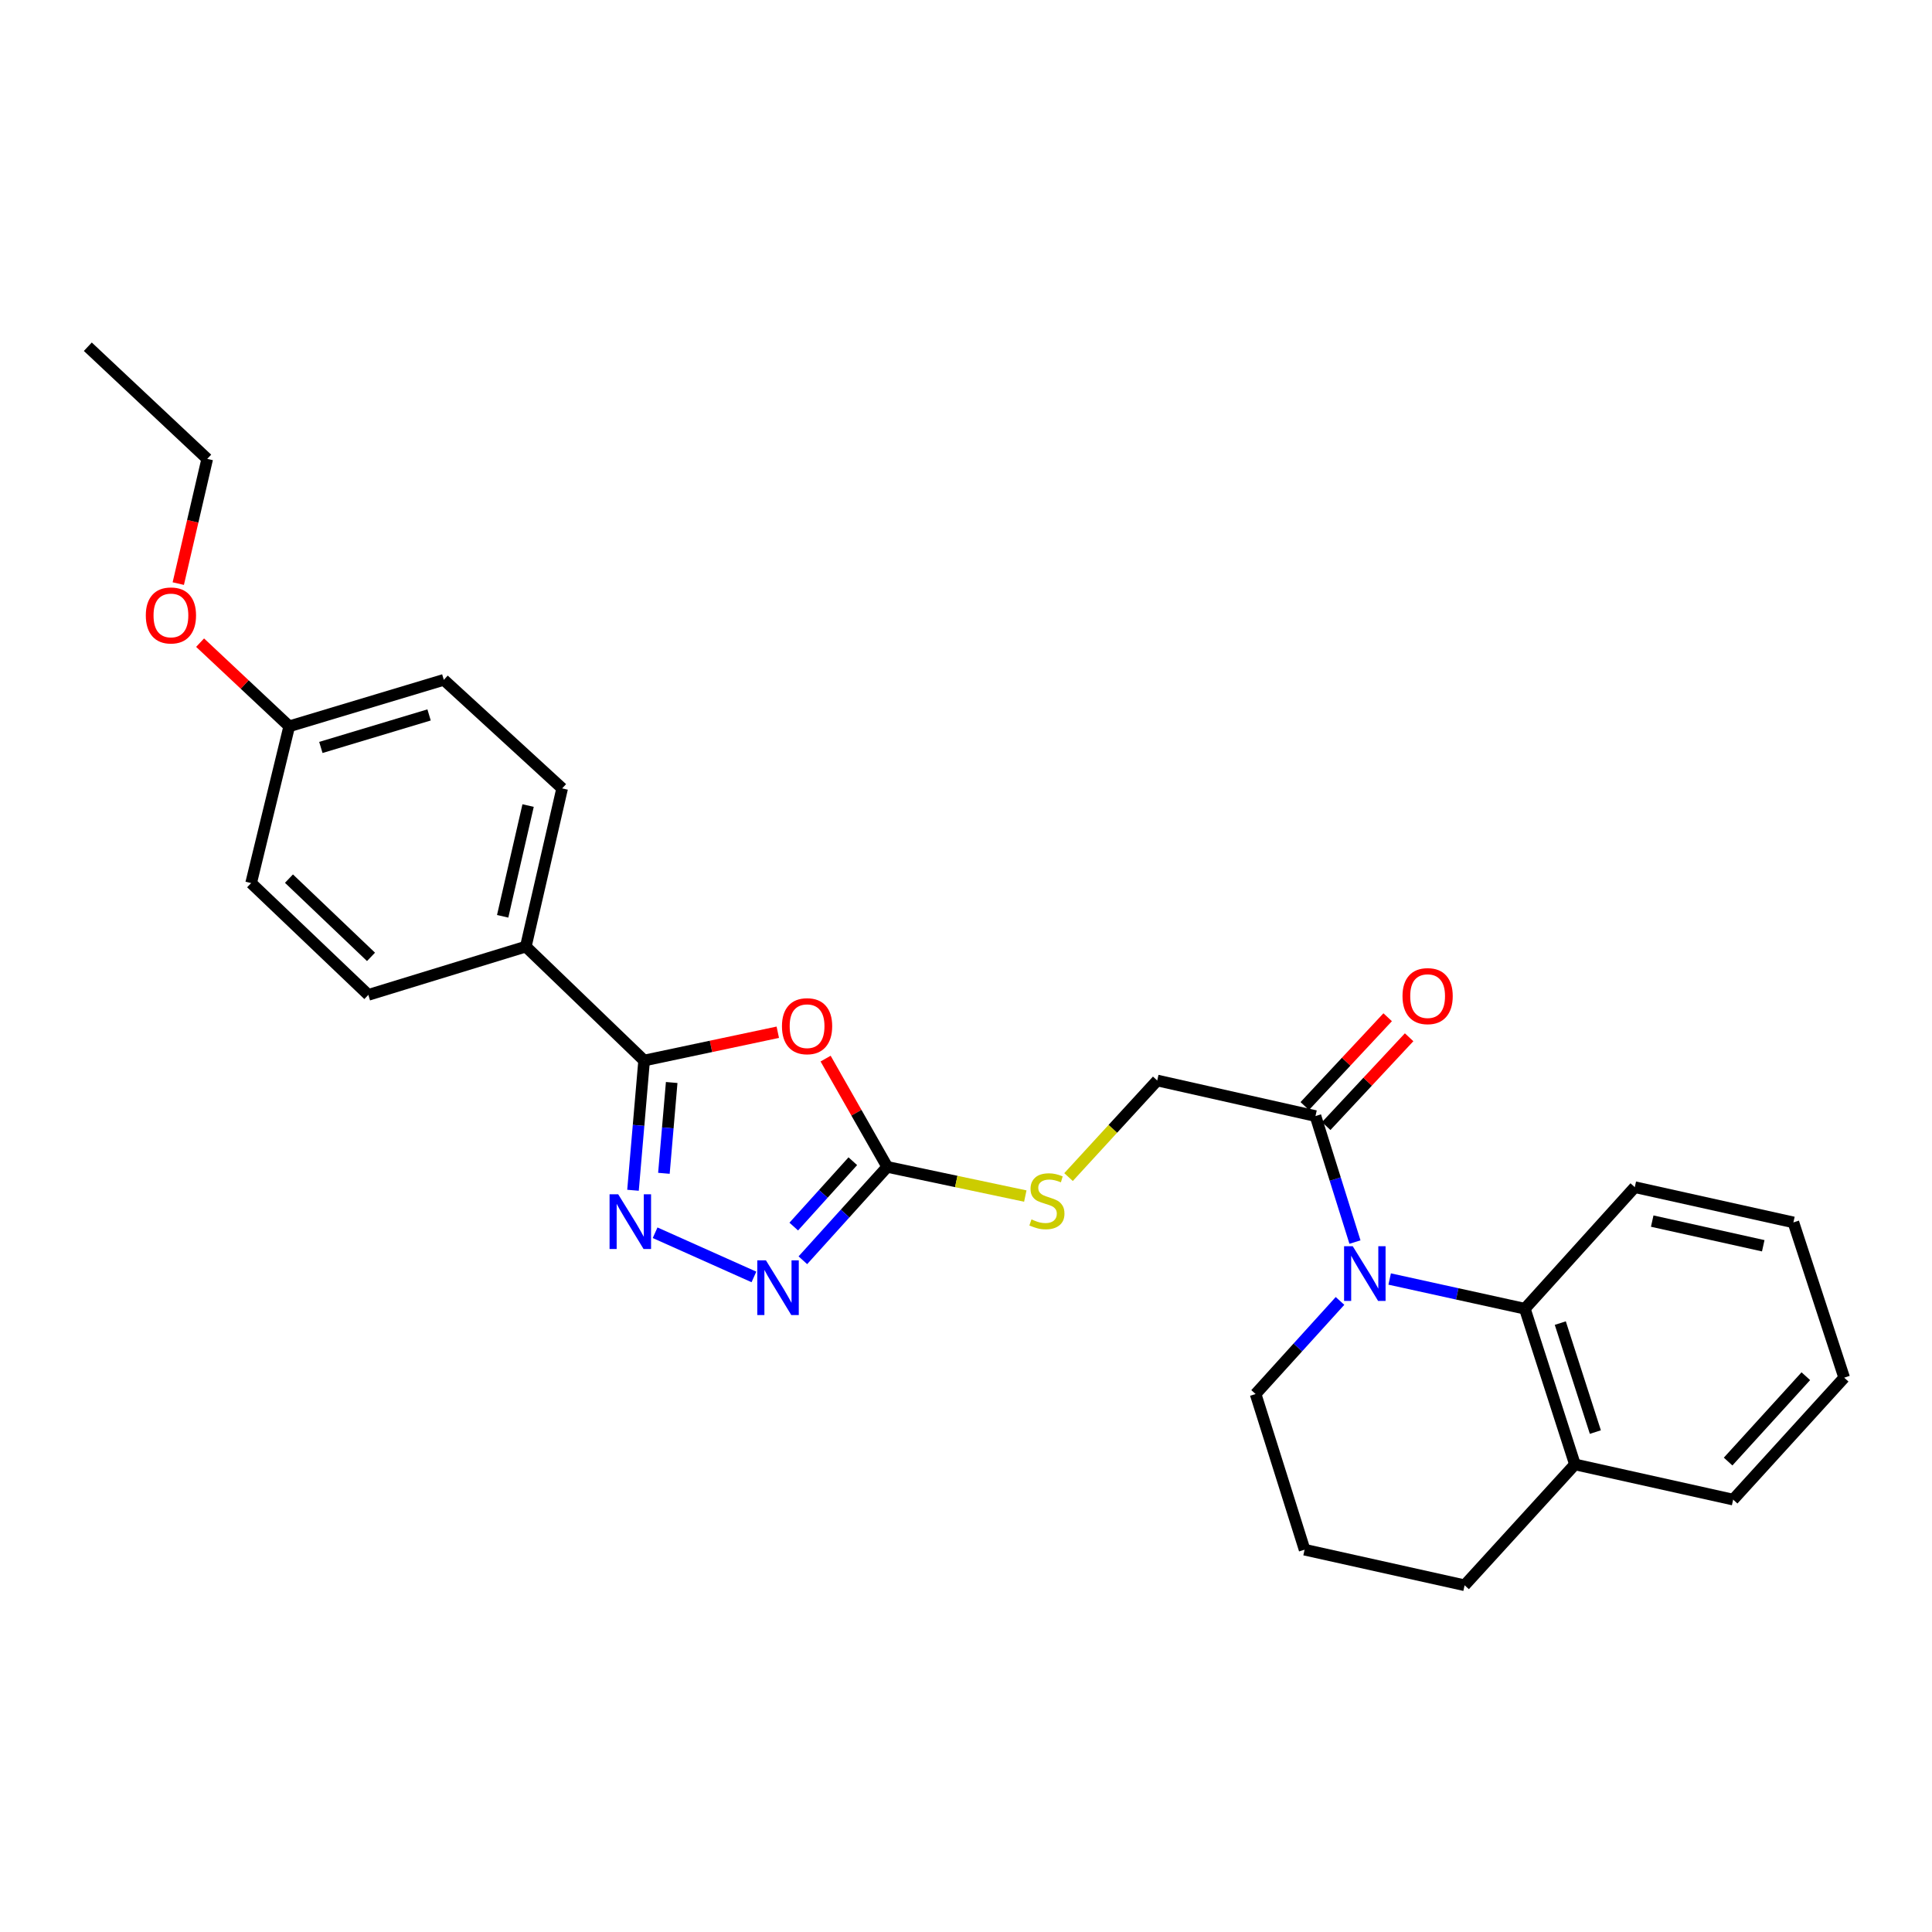 <?xml version='1.0' encoding='iso-8859-1'?>
<svg version='1.1' baseProfile='full'
              xmlns='http://www.w3.org/2000/svg'
                      xmlns:rdkit='http://www.rdkit.org/xml'
                      xmlns:xlink='http://www.w3.org/1999/xlink'
                  xml:space='preserve'
width='1000px' height='1000px' viewBox='0 0 1000 1000'>
<!-- END OF HEADER -->
<rect style='opacity:1.0;fill:#FFFFFF;stroke:none' width='1000' height='1000' x='0' y='0'> </rect>
<path class='bond-1' d='M 402.584,534.285 L 367.99,541.608' style='fill:none;fill-rule:evenodd;stroke:#FF0000;stroke-width:6px;stroke-linecap:butt;stroke-linejoin:miter;stroke-opacity:1' />
<path class='bond-1' d='M 367.99,541.608 L 333.395,548.931' style='fill:none;fill-rule:evenodd;stroke:#000000;stroke-width:6px;stroke-linecap:butt;stroke-linejoin:miter;stroke-opacity:1' />
<path class='bond-3' d='M 427.335,547.934 L 443.286,575.956' style='fill:none;fill-rule:evenodd;stroke:#FF0000;stroke-width:6px;stroke-linecap:butt;stroke-linejoin:miter;stroke-opacity:1' />
<path class='bond-3' d='M 443.286,575.956 L 459.237,603.979' style='fill:none;fill-rule:evenodd;stroke:#000000;stroke-width:6px;stroke-linecap:butt;stroke-linejoin:miter;stroke-opacity:1' />
<path class='bond-0' d='M 701.326,642.892 L 691.108,610.281' style='fill:none;fill-rule:evenodd;stroke:#0000FF;stroke-width:6px;stroke-linecap:butt;stroke-linejoin:miter;stroke-opacity:1' />
<path class='bond-0' d='M 691.108,610.281 L 680.89,577.67' style='fill:none;fill-rule:evenodd;stroke:#000000;stroke-width:6px;stroke-linecap:butt;stroke-linejoin:miter;stroke-opacity:1' />
<path class='bond-6' d='M 719.291,662.015 L 754.274,669.706' style='fill:none;fill-rule:evenodd;stroke:#0000FF;stroke-width:6px;stroke-linecap:butt;stroke-linejoin:miter;stroke-opacity:1' />
<path class='bond-6' d='M 754.274,669.706 L 789.257,677.397' style='fill:none;fill-rule:evenodd;stroke:#000000;stroke-width:6px;stroke-linecap:butt;stroke-linejoin:miter;stroke-opacity:1' />
<path class='bond-14' d='M 693.587,673.355 L 671.743,697.449' style='fill:none;fill-rule:evenodd;stroke:#0000FF;stroke-width:6px;stroke-linecap:butt;stroke-linejoin:miter;stroke-opacity:1' />
<path class='bond-14' d='M 671.743,697.449 L 649.898,721.543' style='fill:none;fill-rule:evenodd;stroke:#000000;stroke-width:6px;stroke-linecap:butt;stroke-linejoin:miter;stroke-opacity:1' />
<path class='bond-2' d='M 333.395,548.931 L 330.518,582.504' style='fill:none;fill-rule:evenodd;stroke:#000000;stroke-width:6px;stroke-linecap:butt;stroke-linejoin:miter;stroke-opacity:1' />
<path class='bond-2' d='M 330.518,582.504 L 327.641,616.078' style='fill:none;fill-rule:evenodd;stroke:#0000FF;stroke-width:6px;stroke-linecap:butt;stroke-linejoin:miter;stroke-opacity:1' />
<path class='bond-2' d='M 347.665,560.3 L 345.651,583.801' style='fill:none;fill-rule:evenodd;stroke:#000000;stroke-width:6px;stroke-linecap:butt;stroke-linejoin:miter;stroke-opacity:1' />
<path class='bond-2' d='M 345.651,583.801 L 343.637,607.302' style='fill:none;fill-rule:evenodd;stroke:#0000FF;stroke-width:6px;stroke-linecap:butt;stroke-linejoin:miter;stroke-opacity:1' />
<path class='bond-7' d='M 333.395,548.931 L 272.162,489.959' style='fill:none;fill-rule:evenodd;stroke:#000000;stroke-width:6px;stroke-linecap:butt;stroke-linejoin:miter;stroke-opacity:1' />
<path class='bond-27' d='M 339.082,638.069 L 390.229,660.939' style='fill:none;fill-rule:evenodd;stroke:#0000FF;stroke-width:6px;stroke-linecap:butt;stroke-linejoin:miter;stroke-opacity:1' />
<path class='bond-4' d='M 459.237,603.979 L 437.398,628.142' style='fill:none;fill-rule:evenodd;stroke:#000000;stroke-width:6px;stroke-linecap:butt;stroke-linejoin:miter;stroke-opacity:1' />
<path class='bond-4' d='M 437.398,628.142 L 415.559,652.306' style='fill:none;fill-rule:evenodd;stroke:#0000FF;stroke-width:6px;stroke-linecap:butt;stroke-linejoin:miter;stroke-opacity:1' />
<path class='bond-4' d='M 441.417,601.044 L 426.13,617.958' style='fill:none;fill-rule:evenodd;stroke:#000000;stroke-width:6px;stroke-linecap:butt;stroke-linejoin:miter;stroke-opacity:1' />
<path class='bond-4' d='M 426.13,617.958 L 410.843,634.873' style='fill:none;fill-rule:evenodd;stroke:#0000FF;stroke-width:6px;stroke-linecap:butt;stroke-linejoin:miter;stroke-opacity:1' />
<path class='bond-8' d='M 459.237,603.979 L 494.965,611.53' style='fill:none;fill-rule:evenodd;stroke:#000000;stroke-width:6px;stroke-linecap:butt;stroke-linejoin:miter;stroke-opacity:1' />
<path class='bond-8' d='M 494.965,611.53 L 530.693,619.08' style='fill:none;fill-rule:evenodd;stroke:#CCCC00;stroke-width:6px;stroke-linecap:butt;stroke-linejoin:miter;stroke-opacity:1' />
<path class='bond-5' d='M 680.89,577.67 L 598.976,559.259' style='fill:none;fill-rule:evenodd;stroke:#000000;stroke-width:6px;stroke-linecap:butt;stroke-linejoin:miter;stroke-opacity:1' />
<path class='bond-11' d='M 686.441,582.853 L 707.899,559.872' style='fill:none;fill-rule:evenodd;stroke:#000000;stroke-width:6px;stroke-linecap:butt;stroke-linejoin:miter;stroke-opacity:1' />
<path class='bond-11' d='M 707.899,559.872 L 729.358,536.891' style='fill:none;fill-rule:evenodd;stroke:#FF0000;stroke-width:6px;stroke-linecap:butt;stroke-linejoin:miter;stroke-opacity:1' />
<path class='bond-11' d='M 675.34,572.487 L 696.798,549.506' style='fill:none;fill-rule:evenodd;stroke:#000000;stroke-width:6px;stroke-linecap:butt;stroke-linejoin:miter;stroke-opacity:1' />
<path class='bond-11' d='M 696.798,549.506 L 718.257,526.525' style='fill:none;fill-rule:evenodd;stroke:#FF0000;stroke-width:6px;stroke-linecap:butt;stroke-linejoin:miter;stroke-opacity:1' />
<path class='bond-10' d='M 789.257,677.397 L 815.186,757.978' style='fill:none;fill-rule:evenodd;stroke:#000000;stroke-width:6px;stroke-linecap:butt;stroke-linejoin:miter;stroke-opacity:1' />
<path class='bond-10' d='M 807.604,684.832 L 825.755,741.238' style='fill:none;fill-rule:evenodd;stroke:#000000;stroke-width:6px;stroke-linecap:butt;stroke-linejoin:miter;stroke-opacity:1' />
<path class='bond-18' d='M 789.257,677.397 L 846.162,614.476' style='fill:none;fill-rule:evenodd;stroke:#000000;stroke-width:6px;stroke-linecap:butt;stroke-linejoin:miter;stroke-opacity:1' />
<path class='bond-12' d='M 272.162,489.959 L 290.97,408.07' style='fill:none;fill-rule:evenodd;stroke:#000000;stroke-width:6px;stroke-linecap:butt;stroke-linejoin:miter;stroke-opacity:1' />
<path class='bond-12' d='M 260.18,474.276 L 273.346,416.953' style='fill:none;fill-rule:evenodd;stroke:#000000;stroke-width:6px;stroke-linecap:butt;stroke-linejoin:miter;stroke-opacity:1' />
<path class='bond-13' d='M 272.162,489.959 L 190.653,514.943' style='fill:none;fill-rule:evenodd;stroke:#000000;stroke-width:6px;stroke-linecap:butt;stroke-linejoin:miter;stroke-opacity:1' />
<path class='bond-9' d='M 553.076,609.256 L 576.026,584.257' style='fill:none;fill-rule:evenodd;stroke:#CCCC00;stroke-width:6px;stroke-linecap:butt;stroke-linejoin:miter;stroke-opacity:1' />
<path class='bond-9' d='M 576.026,584.257 L 598.976,559.259' style='fill:none;fill-rule:evenodd;stroke:#000000;stroke-width:6px;stroke-linecap:butt;stroke-linejoin:miter;stroke-opacity:1' />
<path class='bond-22' d='M 815.186,757.978 L 897.075,776.195' style='fill:none;fill-rule:evenodd;stroke:#000000;stroke-width:6px;stroke-linecap:butt;stroke-linejoin:miter;stroke-opacity:1' />
<path class='bond-29' d='M 815.186,757.978 L 758.079,820.536' style='fill:none;fill-rule:evenodd;stroke:#000000;stroke-width:6px;stroke-linecap:butt;stroke-linejoin:miter;stroke-opacity:1' />
<path class='bond-16' d='M 290.97,408.07 L 229.72,351.891' style='fill:none;fill-rule:evenodd;stroke:#000000;stroke-width:6px;stroke-linecap:butt;stroke-linejoin:miter;stroke-opacity:1' />
<path class='bond-17' d='M 190.653,514.943 L 129.985,457.085' style='fill:none;fill-rule:evenodd;stroke:#000000;stroke-width:6px;stroke-linecap:butt;stroke-linejoin:miter;stroke-opacity:1' />
<path class='bond-17' d='M 192.034,495.274 L 149.567,454.773' style='fill:none;fill-rule:evenodd;stroke:#000000;stroke-width:6px;stroke-linecap:butt;stroke-linejoin:miter;stroke-opacity:1' />
<path class='bond-20' d='M 649.898,721.543 L 675.254,802.116' style='fill:none;fill-rule:evenodd;stroke:#000000;stroke-width:6px;stroke-linecap:butt;stroke-linejoin:miter;stroke-opacity:1' />
<path class='bond-15' d='M 149.704,375.939 L 129.985,457.085' style='fill:none;fill-rule:evenodd;stroke:#000000;stroke-width:6px;stroke-linecap:butt;stroke-linejoin:miter;stroke-opacity:1' />
<path class='bond-19' d='M 149.704,375.939 L 126.637,354.289' style='fill:none;fill-rule:evenodd;stroke:#000000;stroke-width:6px;stroke-linecap:butt;stroke-linejoin:miter;stroke-opacity:1' />
<path class='bond-19' d='M 126.637,354.289 L 103.57,332.64' style='fill:none;fill-rule:evenodd;stroke:#FF0000;stroke-width:6px;stroke-linecap:butt;stroke-linejoin:miter;stroke-opacity:1' />
<path class='bond-28' d='M 149.704,375.939 L 229.72,351.891' style='fill:none;fill-rule:evenodd;stroke:#000000;stroke-width:6px;stroke-linecap:butt;stroke-linejoin:miter;stroke-opacity:1' />
<path class='bond-28' d='M 166.078,386.877 L 222.089,370.043' style='fill:none;fill-rule:evenodd;stroke:#000000;stroke-width:6px;stroke-linecap:butt;stroke-linejoin:miter;stroke-opacity:1' />
<path class='bond-24' d='M 846.162,614.476 L 928.262,632.71' style='fill:none;fill-rule:evenodd;stroke:#000000;stroke-width:6px;stroke-linecap:butt;stroke-linejoin:miter;stroke-opacity:1' />
<path class='bond-24' d='M 855.184,632.038 L 912.654,644.802' style='fill:none;fill-rule:evenodd;stroke:#000000;stroke-width:6px;stroke-linecap:butt;stroke-linejoin:miter;stroke-opacity:1' />
<path class='bond-23' d='M 92.277,302.071 L 99.769,269.794' style='fill:none;fill-rule:evenodd;stroke:#FF0000;stroke-width:6px;stroke-linecap:butt;stroke-linejoin:miter;stroke-opacity:1' />
<path class='bond-23' d='M 99.769,269.794 L 107.262,237.516' style='fill:none;fill-rule:evenodd;stroke:#000000;stroke-width:6px;stroke-linecap:butt;stroke-linejoin:miter;stroke-opacity:1' />
<path class='bond-21' d='M 675.254,802.116 L 758.079,820.536' style='fill:none;fill-rule:evenodd;stroke:#000000;stroke-width:6px;stroke-linecap:butt;stroke-linejoin:miter;stroke-opacity:1' />
<path class='bond-30' d='M 897.075,776.195 L 954.545,713.08' style='fill:none;fill-rule:evenodd;stroke:#000000;stroke-width:6px;stroke-linecap:butt;stroke-linejoin:miter;stroke-opacity:1' />
<path class='bond-30' d='M 894.466,756.502 L 934.695,712.322' style='fill:none;fill-rule:evenodd;stroke:#000000;stroke-width:6px;stroke-linecap:butt;stroke-linejoin:miter;stroke-opacity:1' />
<path class='bond-25' d='M 107.262,237.516 L 45.455,179.464' style='fill:none;fill-rule:evenodd;stroke:#000000;stroke-width:6px;stroke-linecap:butt;stroke-linejoin:miter;stroke-opacity:1' />
<path class='bond-26' d='M 928.262,632.71 L 954.545,713.08' style='fill:none;fill-rule:evenodd;stroke:#000000;stroke-width:6px;stroke-linecap:butt;stroke-linejoin:miter;stroke-opacity:1' />
<path  class='atom-0' d='M 404.74 531.156
Q 404.74 524.356, 408.1 520.556
Q 411.46 516.756, 417.74 516.756
Q 424.02 516.756, 427.38 520.556
Q 430.74 524.356, 430.74 531.156
Q 430.74 538.036, 427.34 541.956
Q 423.94 545.836, 417.74 545.836
Q 411.5 545.836, 408.1 541.956
Q 404.74 538.076, 404.74 531.156
M 417.74 542.636
Q 422.06 542.636, 424.38 539.756
Q 426.74 536.836, 426.74 531.156
Q 426.74 525.596, 424.38 522.796
Q 422.06 519.956, 417.74 519.956
Q 413.42 519.956, 411.06 522.756
Q 408.74 525.556, 408.74 531.156
Q 408.74 536.876, 411.06 539.756
Q 413.42 542.636, 417.74 542.636
' fill='#FF0000'/>
<path  class='atom-1' d='M 700.171 645.028
L 709.451 660.028
Q 710.371 661.508, 711.851 664.188
Q 713.331 666.868, 713.411 667.028
L 713.411 645.028
L 717.171 645.028
L 717.171 673.348
L 713.291 673.348
L 703.331 656.948
Q 702.171 655.028, 700.931 652.828
Q 699.731 650.628, 699.371 649.948
L 699.371 673.348
L 695.691 673.348
L 695.691 645.028
L 700.171 645.028
' fill='#0000FF'/>
<path  class='atom-3' d='M 319.988 618.17
L 329.268 633.17
Q 330.188 634.65, 331.668 637.33
Q 333.148 640.01, 333.228 640.17
L 333.228 618.17
L 336.988 618.17
L 336.988 646.49
L 333.108 646.49
L 323.148 630.09
Q 321.988 628.17, 320.748 625.97
Q 319.548 623.77, 319.188 623.09
L 319.188 646.49
L 315.508 646.49
L 315.508 618.17
L 319.988 618.17
' fill='#0000FF'/>
<path  class='atom-5' d='M 396.452 652.36
L 405.732 667.36
Q 406.652 668.84, 408.132 671.52
Q 409.612 674.2, 409.692 674.36
L 409.692 652.36
L 413.452 652.36
L 413.452 680.68
L 409.572 680.68
L 399.612 664.28
Q 398.452 662.36, 397.212 660.16
Q 396.012 657.96, 395.652 657.28
L 395.652 680.68
L 391.972 680.68
L 391.972 652.36
L 396.452 652.36
' fill='#0000FF'/>
<path  class='atom-9' d='M 533.885 631.166
Q 534.205 631.286, 535.525 631.846
Q 536.845 632.406, 538.285 632.766
Q 539.765 633.086, 541.205 633.086
Q 543.885 633.086, 545.445 631.806
Q 547.005 630.486, 547.005 628.206
Q 547.005 626.646, 546.205 625.686
Q 545.445 624.726, 544.245 624.206
Q 543.045 623.686, 541.045 623.086
Q 538.525 622.326, 537.005 621.606
Q 535.525 620.886, 534.445 619.366
Q 533.405 617.846, 533.405 615.286
Q 533.405 611.726, 535.805 609.526
Q 538.245 607.326, 543.045 607.326
Q 546.325 607.326, 550.045 608.886
L 549.125 611.966
Q 545.725 610.566, 543.165 610.566
Q 540.405 610.566, 538.885 611.726
Q 537.365 612.846, 537.405 614.806
Q 537.405 616.326, 538.165 617.246
Q 538.965 618.166, 540.085 618.686
Q 541.245 619.206, 543.165 619.806
Q 545.725 620.606, 547.245 621.406
Q 548.765 622.206, 549.845 623.846
Q 550.965 625.446, 550.965 628.206
Q 550.965 632.126, 548.325 634.246
Q 545.725 636.326, 541.365 636.326
Q 538.845 636.326, 536.925 635.766
Q 535.045 635.246, 532.805 634.326
L 533.885 631.166
' fill='#CCCC00'/>
<path  class='atom-12' d='M 725.934 515.589
Q 725.934 508.789, 729.294 504.989
Q 732.654 501.189, 738.934 501.189
Q 745.214 501.189, 748.574 504.989
Q 751.934 508.789, 751.934 515.589
Q 751.934 522.469, 748.534 526.389
Q 745.134 530.269, 738.934 530.269
Q 732.694 530.269, 729.294 526.389
Q 725.934 522.509, 725.934 515.589
M 738.934 527.069
Q 743.254 527.069, 745.574 524.189
Q 747.934 521.269, 747.934 515.589
Q 747.934 510.029, 745.574 507.229
Q 743.254 504.389, 738.934 504.389
Q 734.614 504.389, 732.254 507.189
Q 729.934 509.989, 729.934 515.589
Q 729.934 521.309, 732.254 524.189
Q 734.614 527.069, 738.934 527.069
' fill='#FF0000'/>
<path  class='atom-20' d='M 75.471 318.549
Q 75.471 311.749, 78.831 307.949
Q 82.191 304.149, 88.471 304.149
Q 94.751 304.149, 98.111 307.949
Q 101.471 311.749, 101.471 318.549
Q 101.471 325.429, 98.071 329.349
Q 94.671 333.229, 88.471 333.229
Q 82.231 333.229, 78.831 329.349
Q 75.471 325.469, 75.471 318.549
M 88.471 330.029
Q 92.791 330.029, 95.111 327.149
Q 97.471 324.229, 97.471 318.549
Q 97.471 312.989, 95.111 310.189
Q 92.791 307.349, 88.471 307.349
Q 84.151 307.349, 81.791 310.149
Q 79.471 312.949, 79.471 318.549
Q 79.471 324.269, 81.791 327.149
Q 84.151 330.029, 88.471 330.029
' fill='#FF0000'/>
</svg>
